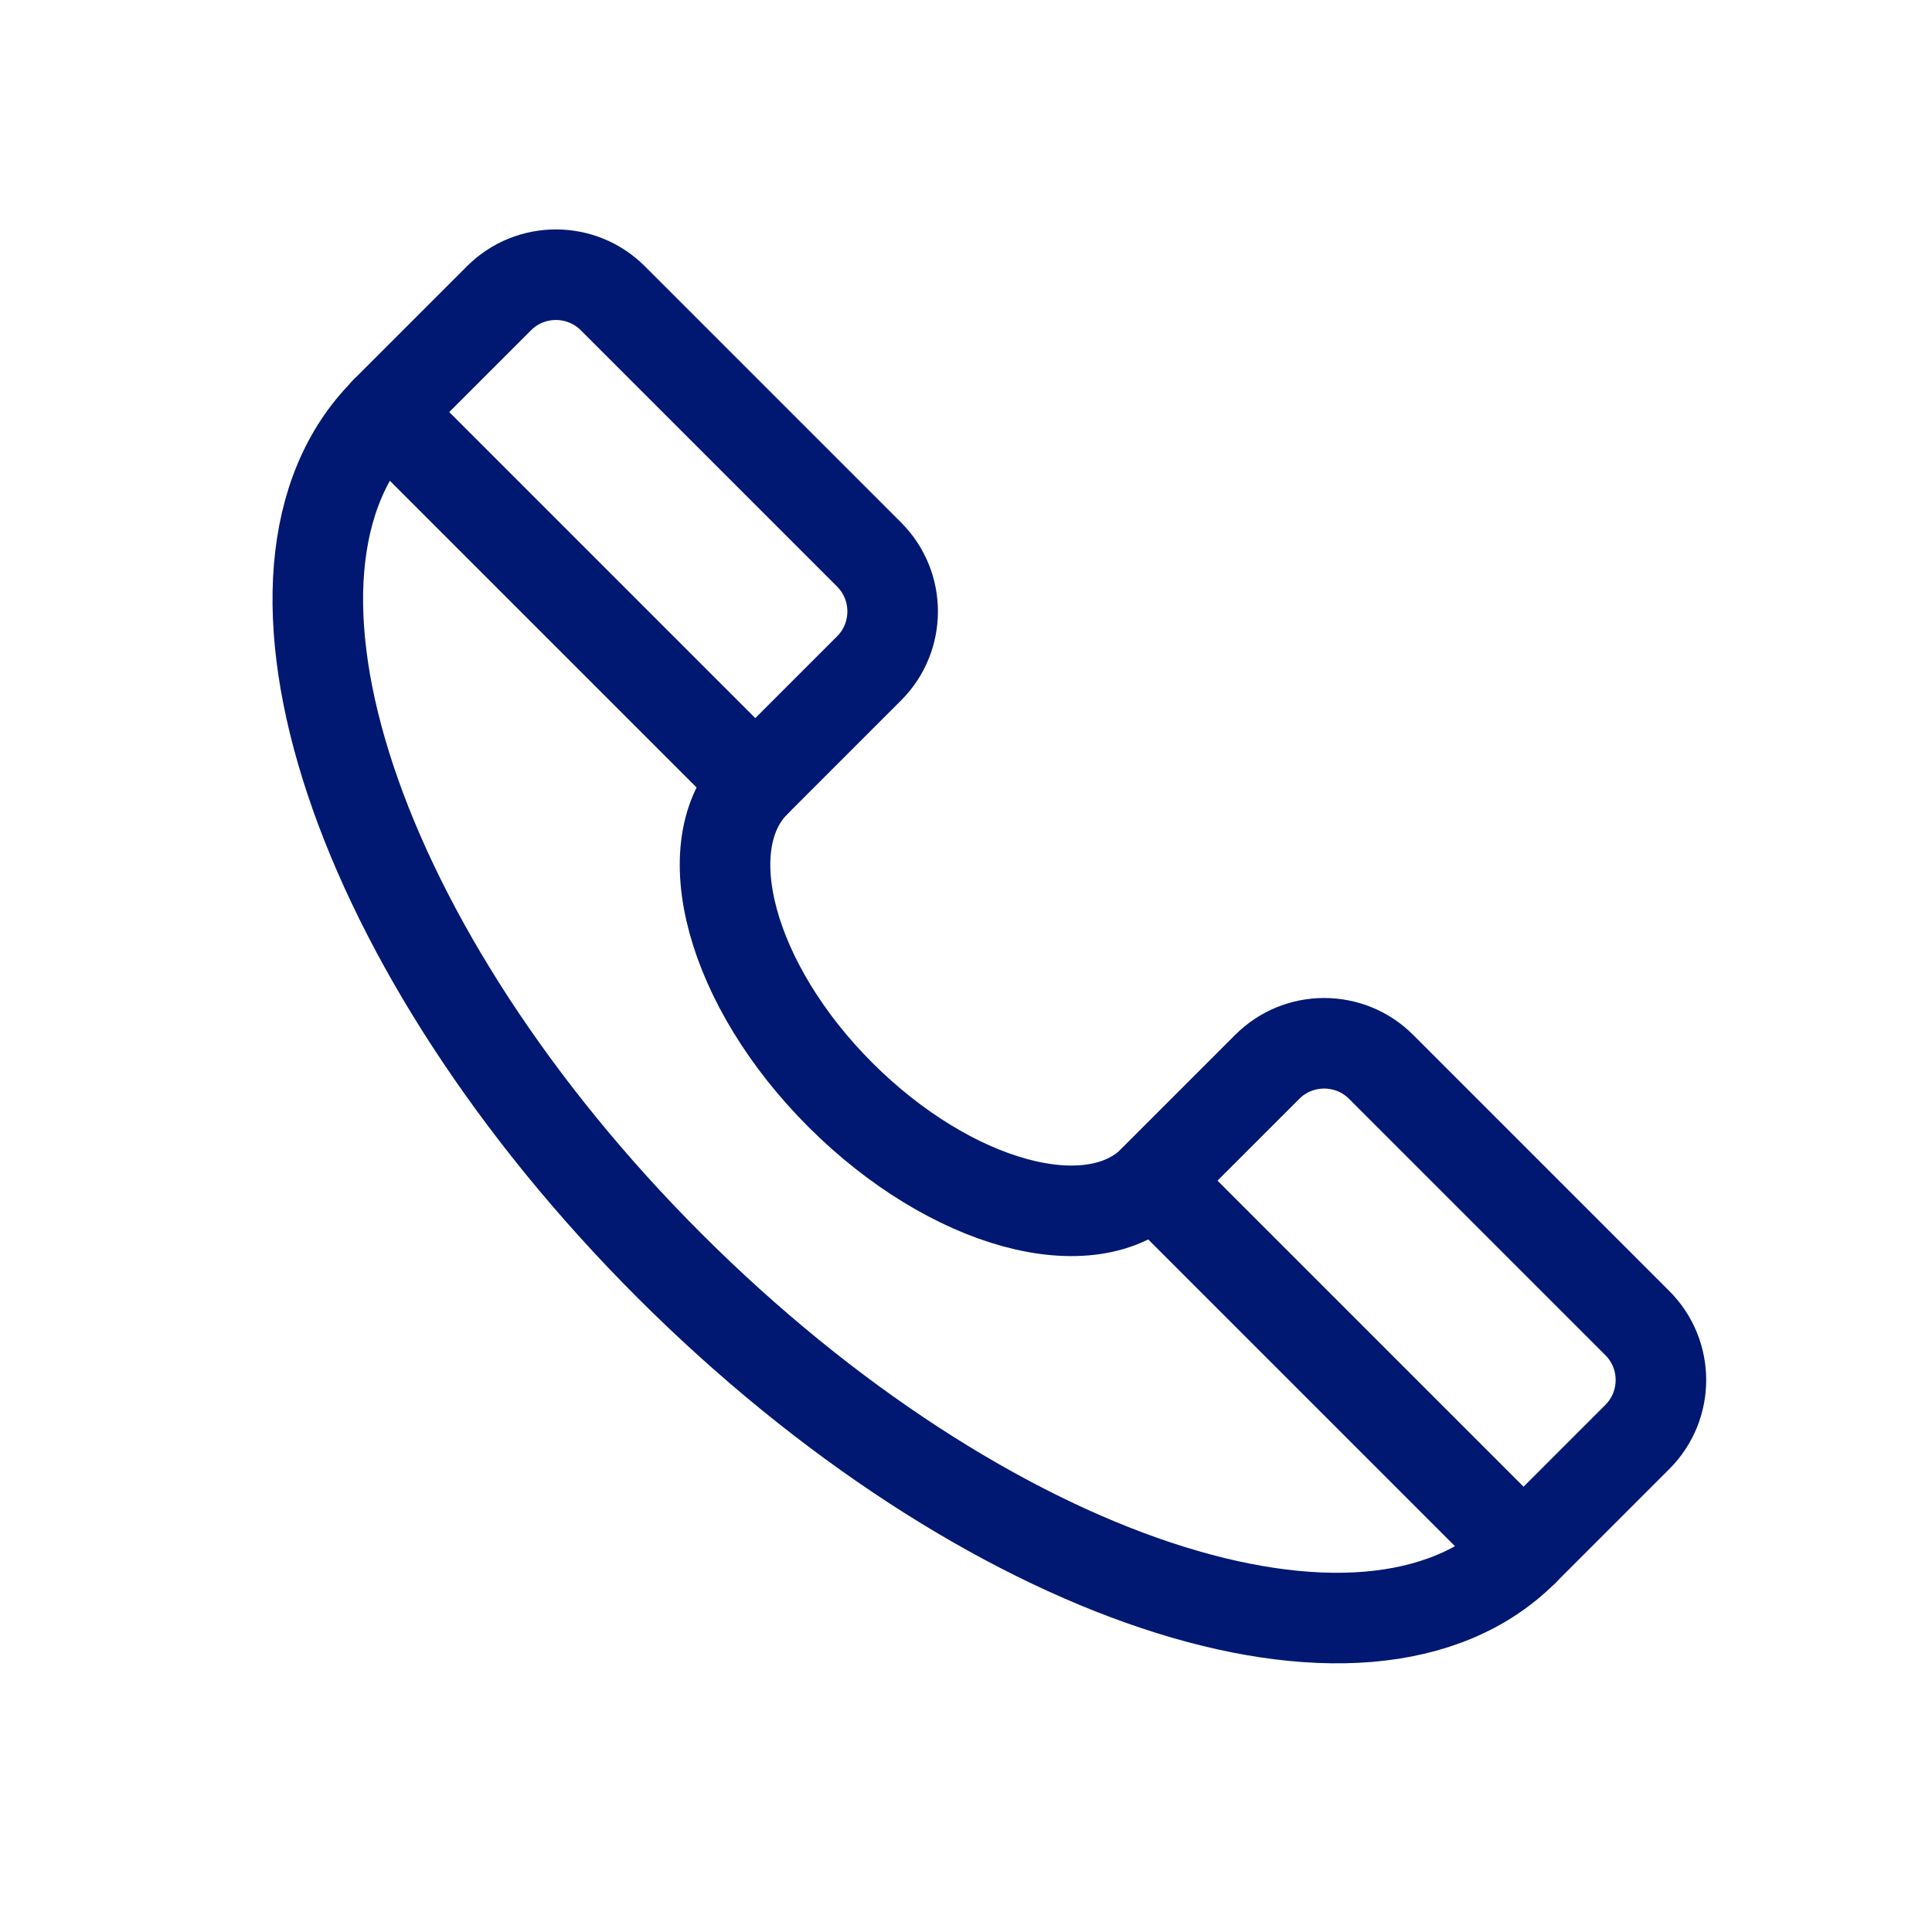 <svg width="64" height="64" viewBox="0 0 64 64" fill="none" xmlns="http://www.w3.org/2000/svg">
<g clip-path="url(#clip0_4_118918)">
<path d="M12.76 13.66C7.55 18.87 11.77 31.53 22.19 41.94C32.61 52.35 45.27 56.58 50.47 51.37" stroke="#001871" stroke-width="3" stroke-linecap="round" stroke-linejoin="round"/>
<path d="M25.02 25.91C22.94 27.99 24.2 32.64 27.85 36.28C31.5 39.92 36.14 41.19 38.22 39.11" stroke="#001871" stroke-width="3" stroke-linecap="round" stroke-linejoin="round"/>
<path d="M50.47 51.37L38.21 39.11L41.98 35.34C43.02 34.3 44.71 34.3 45.75 35.34L54.24 43.83C55.28 44.87 55.28 46.56 54.24 47.6L50.47 51.37Z" stroke="#001871" stroke-width="3" stroke-linecap="round" stroke-linejoin="round"/>
<path d="M25.02 25.91L12.76 13.65L16.53 9.88C17.57 8.84 19.26 8.84 20.3 9.88L28.79 18.37C29.83 19.41 29.83 21.1 28.79 22.14L25.02 25.91Z" stroke="#001871" stroke-width="3" stroke-linecap="round" stroke-linejoin="round"/>
</g>
<defs>
<clipPath id="clip0_4_118918">
<rect width="64" height="64" fill="white"/>
</clipPath>
</defs>
</svg>
